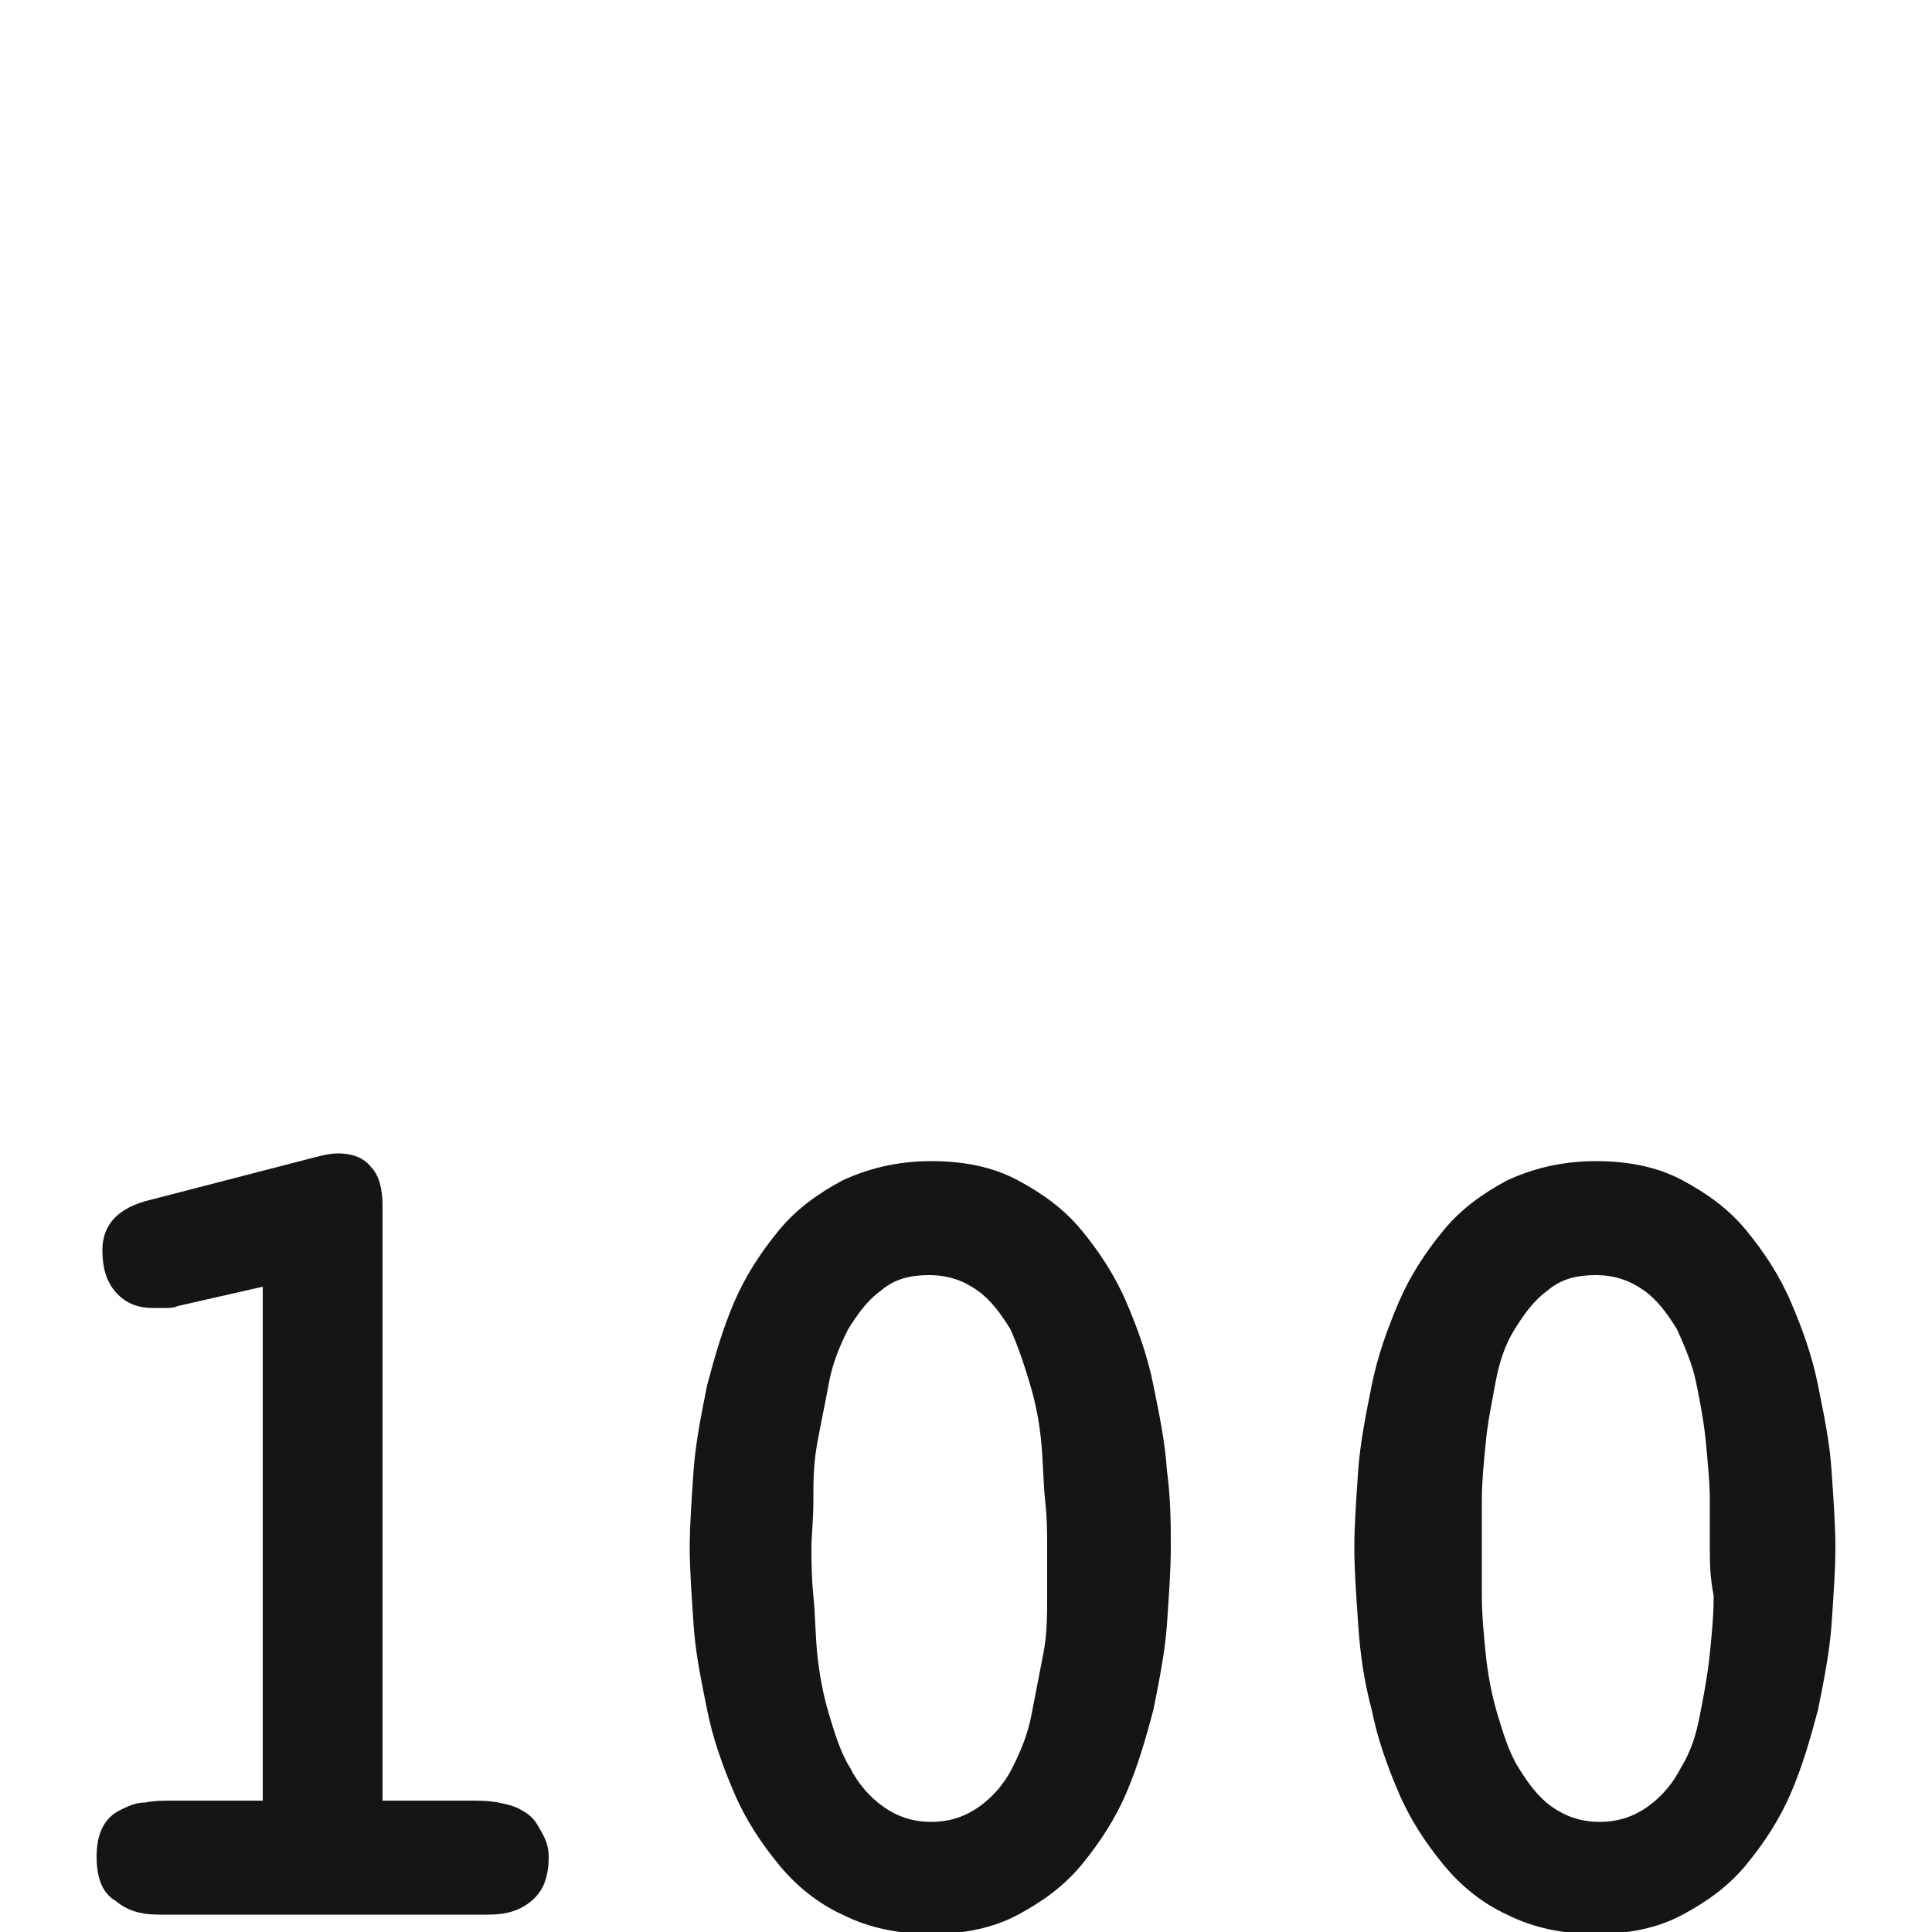 <?xml version="1.0" encoding="utf-8"?>
<!-- Generator: Adobe Illustrator 23.0.2, SVG Export Plug-In . SVG Version: 6.00 Build 0)  -->
<svg version="1.1" id="Ebene_1" xmlns="http://www.w3.org/2000/svg" xmlns:xlink="http://www.w3.org/1999/xlink" x="0px" y="0px"
	 viewBox="0 0 100 100" style="enable-background:new 0 0 100 100;" xml:space="preserve">
<style type="text/css">
	.st0{fill:#151515;}
</style>
<g>
	<path class="st0" d="M28.4,96.1c0,1.1-0.3,1.8-0.9,2.3c-0.6,0.5-1.3,0.7-2.2,0.7H8.2c-0.9,0-1.6-0.2-2.2-0.7C5.3,98,5,97.2,5,96.1
		c0-0.6,0.1-1.1,0.3-1.5c0.2-0.4,0.5-0.7,0.9-0.9c0.4-0.2,0.8-0.4,1.3-0.4c0.5-0.1,0.9-0.1,1.4-0.1h4.7V66.6l-4.4,1
		c-0.2,0.1-0.5,0.1-0.6,0.1c-0.2,0-0.4,0-0.7,0c-0.7,0-1.3-0.2-1.8-0.7c-0.5-0.5-0.8-1.2-0.8-2.3c0-1.3,0.8-2.2,2.5-2.6l8.5-2.2
		c0.4-0.1,0.8-0.2,1.2-0.2c0.7,0,1.3,0.2,1.7,0.7c0.4,0.4,0.6,1.1,0.6,2v30.8h4.5c0.5,0,1,0,1.5,0.1c0.5,0.1,0.9,0.2,1.2,0.4
		c0.4,0.2,0.7,0.5,0.9,0.9C28.2,95.1,28.4,95.5,28.4,96.1z"/>
	<path class="st0" d="M60.6,80.1c0,1.2-0.1,2.5-0.2,4c-0.1,1.4-0.4,2.9-0.7,4.4c-0.4,1.5-0.8,2.9-1.4,4.3c-0.6,1.4-1.4,2.6-2.3,3.7
		c-0.9,1.1-2,1.9-3.3,2.6c-1.3,0.7-2.8,1-4.5,1c-1.7,0-3.2-0.3-4.6-1c-1.3-0.6-2.4-1.5-3.3-2.6c-0.9-1.1-1.7-2.3-2.3-3.7
		c-0.6-1.4-1.1-2.8-1.4-4.3s-0.6-2.9-0.7-4.4c-0.1-1.5-0.2-2.8-0.2-4s0.1-2.5,0.2-4c0.1-1.4,0.4-2.9,0.7-4.4
		c0.4-1.5,0.8-2.9,1.4-4.3c0.6-1.4,1.4-2.6,2.3-3.7c0.9-1.1,2-1.9,3.3-2.6c1.3-0.6,2.8-1,4.6-1c1.7,0,3.2,0.3,4.5,1
		c1.3,0.7,2.4,1.5,3.3,2.6c0.9,1.1,1.7,2.3,2.3,3.7c0.6,1.4,1.1,2.8,1.4,4.3c0.3,1.5,0.6,2.9,0.7,4.4C60.6,77.6,60.6,78.9,60.6,80.1
		z M54.2,80.1c0-0.7,0-1.5-0.1-2.4s-0.1-1.9-0.2-3s-0.3-2.1-0.6-3.1s-0.6-1.9-1-2.8c-0.5-0.8-1-1.5-1.7-2c-0.7-0.5-1.5-0.8-2.5-0.8
		c-1,0-1.8,0.2-2.5,0.8c-0.7,0.5-1.2,1.2-1.7,2c-0.4,0.8-0.8,1.7-1,2.8s-0.4,2-0.6,3.1s-0.2,2-0.2,3S42,79.5,42,80.1
		c0,0.7,0,1.5,0.1,2.5s0.1,2,0.2,3s0.3,2.1,0.6,3.1c0.3,1,0.6,2,1.1,2.8c0.4,0.8,1,1.5,1.7,2c0.7,0.5,1.5,0.8,2.5,0.8
		c1,0,1.8-0.3,2.5-0.8c0.7-0.5,1.3-1.2,1.7-2c0.4-0.8,0.8-1.7,1-2.8c0.2-1,0.4-2.1,0.6-3.1s0.2-2,0.2-3S54.2,80.8,54.2,80.1z"/>
	<path class="st0" d="M95,80.1c0,1.2-0.1,2.5-0.2,4c-0.1,1.4-0.4,2.9-0.7,4.4c-0.4,1.5-0.8,2.9-1.4,4.3c-0.6,1.4-1.4,2.6-2.3,3.7
		c-0.9,1.1-2,1.9-3.3,2.6c-1.3,0.7-2.8,1-4.5,1c-1.7,0-3.2-0.3-4.6-1c-1.3-0.6-2.4-1.5-3.3-2.6c-0.9-1.1-1.7-2.3-2.3-3.7
		c-0.6-1.4-1.1-2.8-1.4-4.3c-0.4-1.5-0.6-2.9-0.7-4.4c-0.1-1.5-0.2-2.8-0.2-4s0.1-2.5,0.2-4c0.1-1.4,0.4-2.9,0.7-4.4
		c0.3-1.5,0.8-2.9,1.4-4.3c0.6-1.4,1.4-2.6,2.3-3.7c0.9-1.1,2-1.9,3.3-2.6c1.3-0.6,2.8-1,4.6-1c1.7,0,3.2,0.3,4.5,1
		c1.3,0.7,2.4,1.5,3.3,2.6c0.9,1.1,1.7,2.3,2.3,3.7c0.6,1.4,1.1,2.8,1.4,4.3c0.3,1.5,0.6,2.9,0.7,4.4C94.9,77.6,95,78.9,95,80.1z
		 M88.5,80.1c0-0.7,0-1.5,0-2.4c0-1-0.1-1.9-0.2-3s-0.3-2.1-0.5-3.1s-0.6-1.9-1-2.8c-0.5-0.8-1-1.5-1.7-2c-0.7-0.5-1.5-0.8-2.5-0.8
		c-1,0-1.8,0.2-2.5,0.8c-0.7,0.5-1.2,1.2-1.7,2c-0.5,0.8-0.8,1.7-1,2.8s-0.4,2-0.5,3.1c-0.1,1-0.2,2-0.2,3s0,1.8,0,2.4
		c0,0.7,0,1.5,0,2.5s0.1,2,0.2,3c0.1,1,0.3,2.1,0.6,3.1c0.3,1,0.6,2,1.1,2.8c0.5,0.8,1,1.5,1.7,2c0.7,0.5,1.5,0.8,2.5,0.8
		c1,0,1.8-0.3,2.5-0.8c0.7-0.5,1.3-1.2,1.7-2c0.5-0.8,0.8-1.7,1-2.8c0.2-1,0.4-2.1,0.5-3.1s0.2-2,0.2-3
		C88.5,81.6,88.5,80.8,88.5,80.1z"/>
</g>
</svg>
